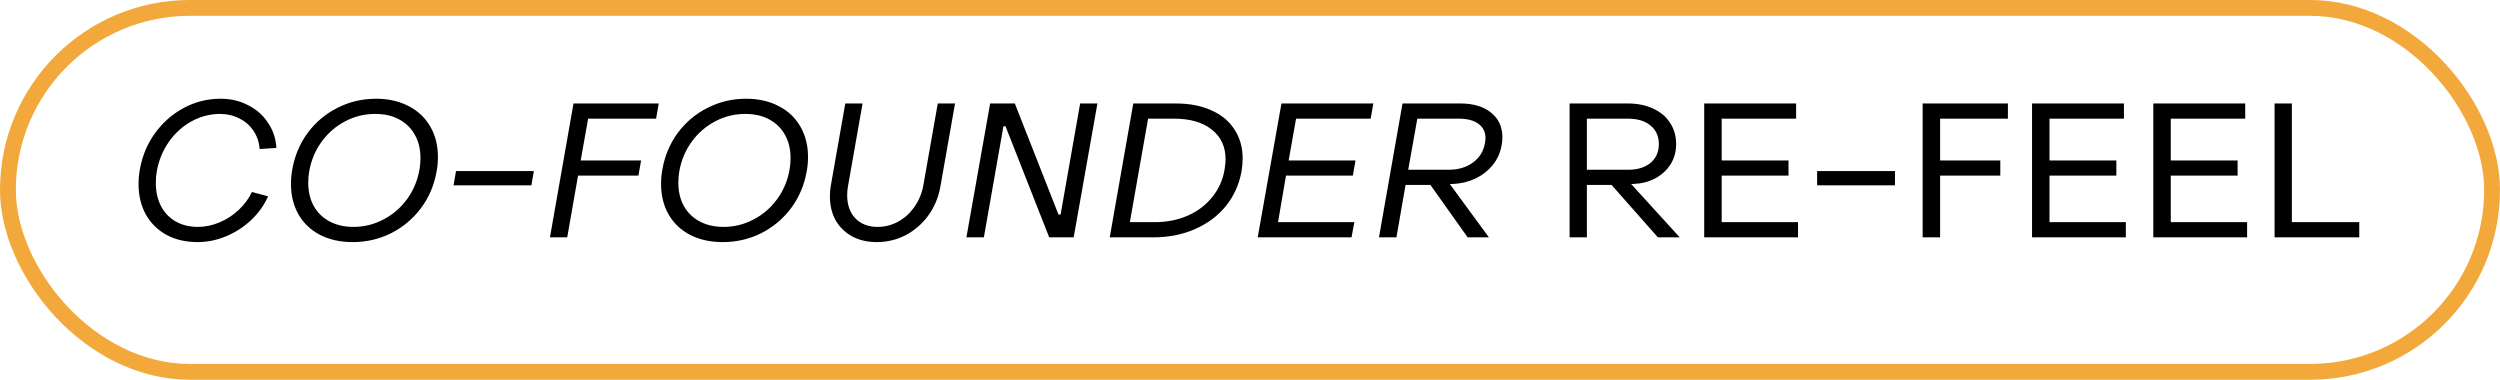 <?xml version="1.0" encoding="UTF-8"?> <svg xmlns="http://www.w3.org/2000/svg" width="158" height="24" viewBox="0 0 158 24" fill="none"> <path d="M12.488 15.3C11.744 15.3 11.088 15.148 10.52 14.844C9.96 14.532 9.524 14.1 9.212 13.548C8.908 12.988 8.756 12.348 8.756 11.628C8.756 11.316 8.784 11.008 8.84 10.704C8.992 9.848 9.312 9.084 9.8 8.412C10.296 7.732 10.904 7.2 11.624 6.816C12.344 6.432 13.116 6.24 13.94 6.24C14.58 6.24 15.16 6.376 15.68 6.648C16.208 6.912 16.628 7.284 16.94 7.764C17.26 8.236 17.436 8.764 17.468 9.348L16.412 9.42C16.38 8.996 16.252 8.616 16.028 8.28C15.804 7.936 15.504 7.672 15.128 7.488C14.76 7.296 14.356 7.2 13.916 7.2C13.276 7.2 12.672 7.356 12.104 7.668C11.536 7.98 11.056 8.416 10.664 8.976C10.28 9.528 10.028 10.148 9.908 10.836C9.868 11.044 9.848 11.288 9.848 11.568C9.848 12.112 9.956 12.596 10.172 13.02C10.388 13.436 10.696 13.76 11.096 13.992C11.504 14.224 11.976 14.34 12.512 14.34C12.968 14.34 13.424 14.244 13.88 14.052C14.336 13.86 14.74 13.596 15.092 13.26C15.452 12.924 15.728 12.548 15.92 12.132L16.94 12.408C16.7 12.96 16.348 13.456 15.884 13.896C15.42 14.336 14.892 14.68 14.3 14.928C13.708 15.176 13.104 15.3 12.488 15.3ZM22.289 15.3C21.505 15.3 20.817 15.148 20.225 14.844C19.641 14.54 19.189 14.112 18.869 13.56C18.549 13 18.389 12.356 18.389 11.628C18.389 11.316 18.417 11.008 18.473 10.704C18.625 9.84 18.949 9.072 19.445 8.4C19.949 7.72 20.577 7.192 21.329 6.816C22.081 6.432 22.893 6.24 23.765 6.24C24.549 6.24 25.237 6.396 25.829 6.708C26.421 7.012 26.877 7.444 27.197 8.004C27.517 8.556 27.677 9.196 27.677 9.924C27.677 10.244 27.649 10.548 27.593 10.836C27.441 11.7 27.113 12.472 26.609 13.152C26.105 13.824 25.477 14.352 24.725 14.736C23.973 15.112 23.161 15.3 22.289 15.3ZM22.337 14.34C23.009 14.34 23.641 14.184 24.233 13.872C24.833 13.56 25.333 13.128 25.733 12.576C26.133 12.024 26.393 11.4 26.513 10.704C26.553 10.496 26.573 10.256 26.573 9.984C26.573 9.432 26.457 8.948 26.225 8.532C25.993 8.108 25.661 7.78 25.229 7.548C24.805 7.316 24.301 7.2 23.717 7.2C23.037 7.2 22.401 7.356 21.809 7.668C21.217 7.98 20.721 8.412 20.321 8.964C19.921 9.516 19.661 10.14 19.541 10.836C19.501 11.044 19.481 11.284 19.481 11.556C19.481 12.108 19.597 12.596 19.829 13.02C20.061 13.436 20.393 13.76 20.825 13.992C21.257 14.224 21.761 14.34 22.337 14.34ZM28.82 10.812H33.74L33.584 11.712H28.664L28.82 10.812ZM36.245 6.54H41.633L41.465 7.5H37.169L36.7 10.14H40.517L40.349 11.1H36.532L35.849 15H34.757L36.245 6.54ZM45.679 15.3C44.895 15.3 44.207 15.148 43.615 14.844C43.031 14.54 42.579 14.112 42.259 13.56C41.939 13 41.779 12.356 41.779 11.628C41.779 11.316 41.807 11.008 41.863 10.704C42.015 9.84 42.339 9.072 42.835 8.4C43.339 7.72 43.967 7.192 44.719 6.816C45.471 6.432 46.283 6.24 47.155 6.24C47.939 6.24 48.627 6.396 49.219 6.708C49.811 7.012 50.267 7.444 50.587 8.004C50.907 8.556 51.067 9.196 51.067 9.924C51.067 10.244 51.039 10.548 50.983 10.836C50.831 11.7 50.503 12.472 49.999 13.152C49.495 13.824 48.867 14.352 48.115 14.736C47.363 15.112 46.551 15.3 45.679 15.3ZM45.727 14.34C46.399 14.34 47.031 14.184 47.623 13.872C48.223 13.56 48.723 13.128 49.123 12.576C49.523 12.024 49.783 11.4 49.903 10.704C49.943 10.496 49.963 10.256 49.963 9.984C49.963 9.432 49.847 8.948 49.615 8.532C49.383 8.108 49.051 7.78 48.619 7.548C48.195 7.316 47.691 7.2 47.107 7.2C46.427 7.2 45.791 7.356 45.199 7.668C44.607 7.98 44.111 8.412 43.711 8.964C43.311 9.516 43.051 10.14 42.931 10.836C42.891 11.044 42.871 11.284 42.871 11.556C42.871 12.108 42.987 12.596 43.219 13.02C43.451 13.436 43.783 13.76 44.215 13.992C44.647 14.224 45.151 14.34 45.727 14.34ZM55.414 15.3C54.822 15.3 54.303 15.18 53.855 14.94C53.407 14.692 53.059 14.352 52.81 13.92C52.571 13.48 52.45 12.98 52.45 12.42C52.45 12.148 52.471 11.912 52.511 11.712L53.422 6.54H54.514L53.59 11.784C53.559 11.952 53.542 12.14 53.542 12.348C53.542 12.948 53.715 13.432 54.059 13.8C54.41 14.16 54.879 14.34 55.462 14.34C55.926 14.34 56.362 14.228 56.77 14.004C57.187 13.772 57.531 13.456 57.803 13.056C58.083 12.656 58.267 12.208 58.355 11.712L59.267 6.54H60.358L59.434 11.784C59.315 12.464 59.062 13.072 58.678 13.608C58.294 14.136 57.819 14.552 57.251 14.856C56.682 15.152 56.071 15.3 55.414 15.3ZM62.577 6.54H64.137L66.897 13.56H67.029L68.265 6.54H69.357L67.857 15H66.309L63.549 7.98H63.417L62.181 15H61.077L62.577 6.54ZM71.623 6.54H74.323C75.179 6.54 75.923 6.684 76.555 6.972C77.195 7.252 77.683 7.656 78.019 8.184C78.363 8.704 78.535 9.316 78.535 10.02C78.535 10.276 78.511 10.548 78.463 10.836C78.311 11.668 77.979 12.4 77.467 13.032C76.955 13.656 76.303 14.14 75.511 14.484C74.727 14.828 73.851 15 72.883 15H70.135L71.623 6.54ZM72.991 14.04C73.743 14.04 74.431 13.904 75.055 13.632C75.679 13.36 76.195 12.972 76.603 12.468C77.019 11.964 77.283 11.376 77.395 10.704C77.435 10.448 77.455 10.236 77.455 10.068C77.455 9.268 77.163 8.64 76.579 8.184C76.003 7.728 75.211 7.5 74.203 7.5H72.559L71.407 14.04H72.991ZM80.987 6.54H86.795L86.627 7.5H81.911L81.443 10.14H85.667L85.499 11.1H81.275L80.771 14.04H85.595L85.415 15H79.487L80.987 6.54ZM88.639 6.54H92.311C93.119 6.54 93.759 6.732 94.231 7.116C94.711 7.5 94.951 8.02 94.951 8.676C94.951 8.852 94.935 9.02 94.903 9.18C94.823 9.644 94.639 10.056 94.351 10.416C94.063 10.776 93.699 11.064 93.259 11.28C92.819 11.488 92.339 11.604 91.819 11.628H91.627L94.099 15H92.755L90.403 11.688H88.831L88.255 15H87.151L88.639 6.54ZM91.555 10.728C92.163 10.728 92.675 10.576 93.091 10.272C93.507 9.968 93.759 9.56 93.847 9.048C93.871 8.936 93.883 8.832 93.883 8.736C93.883 8.344 93.735 8.04 93.439 7.824C93.143 7.608 92.727 7.5 92.191 7.5H89.575L88.999 10.728H91.555ZM99.199 6.54H102.883C103.491 6.54 104.023 6.648 104.479 6.864C104.943 7.072 105.299 7.372 105.547 7.764C105.803 8.148 105.931 8.596 105.931 9.108C105.931 9.58 105.815 10.004 105.583 10.38C105.351 10.748 105.031 11.044 104.623 11.268C104.215 11.484 103.751 11.604 103.231 11.628H103.087L106.159 15H104.779L101.851 11.688H100.291V15H99.199V6.54ZM102.883 10.728C103.491 10.728 103.967 10.584 104.311 10.296C104.663 10 104.839 9.604 104.839 9.108C104.839 8.612 104.663 8.22 104.311 7.932C103.967 7.644 103.491 7.5 102.883 7.5H100.291V10.728H102.883ZM107.706 6.54H113.514V7.5H108.81V10.14H113.034V11.1H108.81V14.04H113.634V15H107.706V6.54ZM114.842 10.812H119.762V11.712H114.842V10.812ZM121.511 6.54H126.899V7.5H122.615V10.14H126.419V11.1H122.615V15H121.511V6.54ZM128.425 6.54H134.233V7.5H129.529V10.14H133.753V11.1H129.529V14.04H134.353V15H128.425V6.54ZM136.089 6.54H141.897V7.5H137.193V10.14H141.417V11.1H137.193V14.04H142.017V15H136.089V6.54ZM143.753 6.54H144.845V14.04H149.105V15H143.753V6.54Z" fill="black"></path> <rect x="0.5" y="0.5" width="157" height="23" rx="11.5" stroke="#F2A83B"></rect> </svg> 